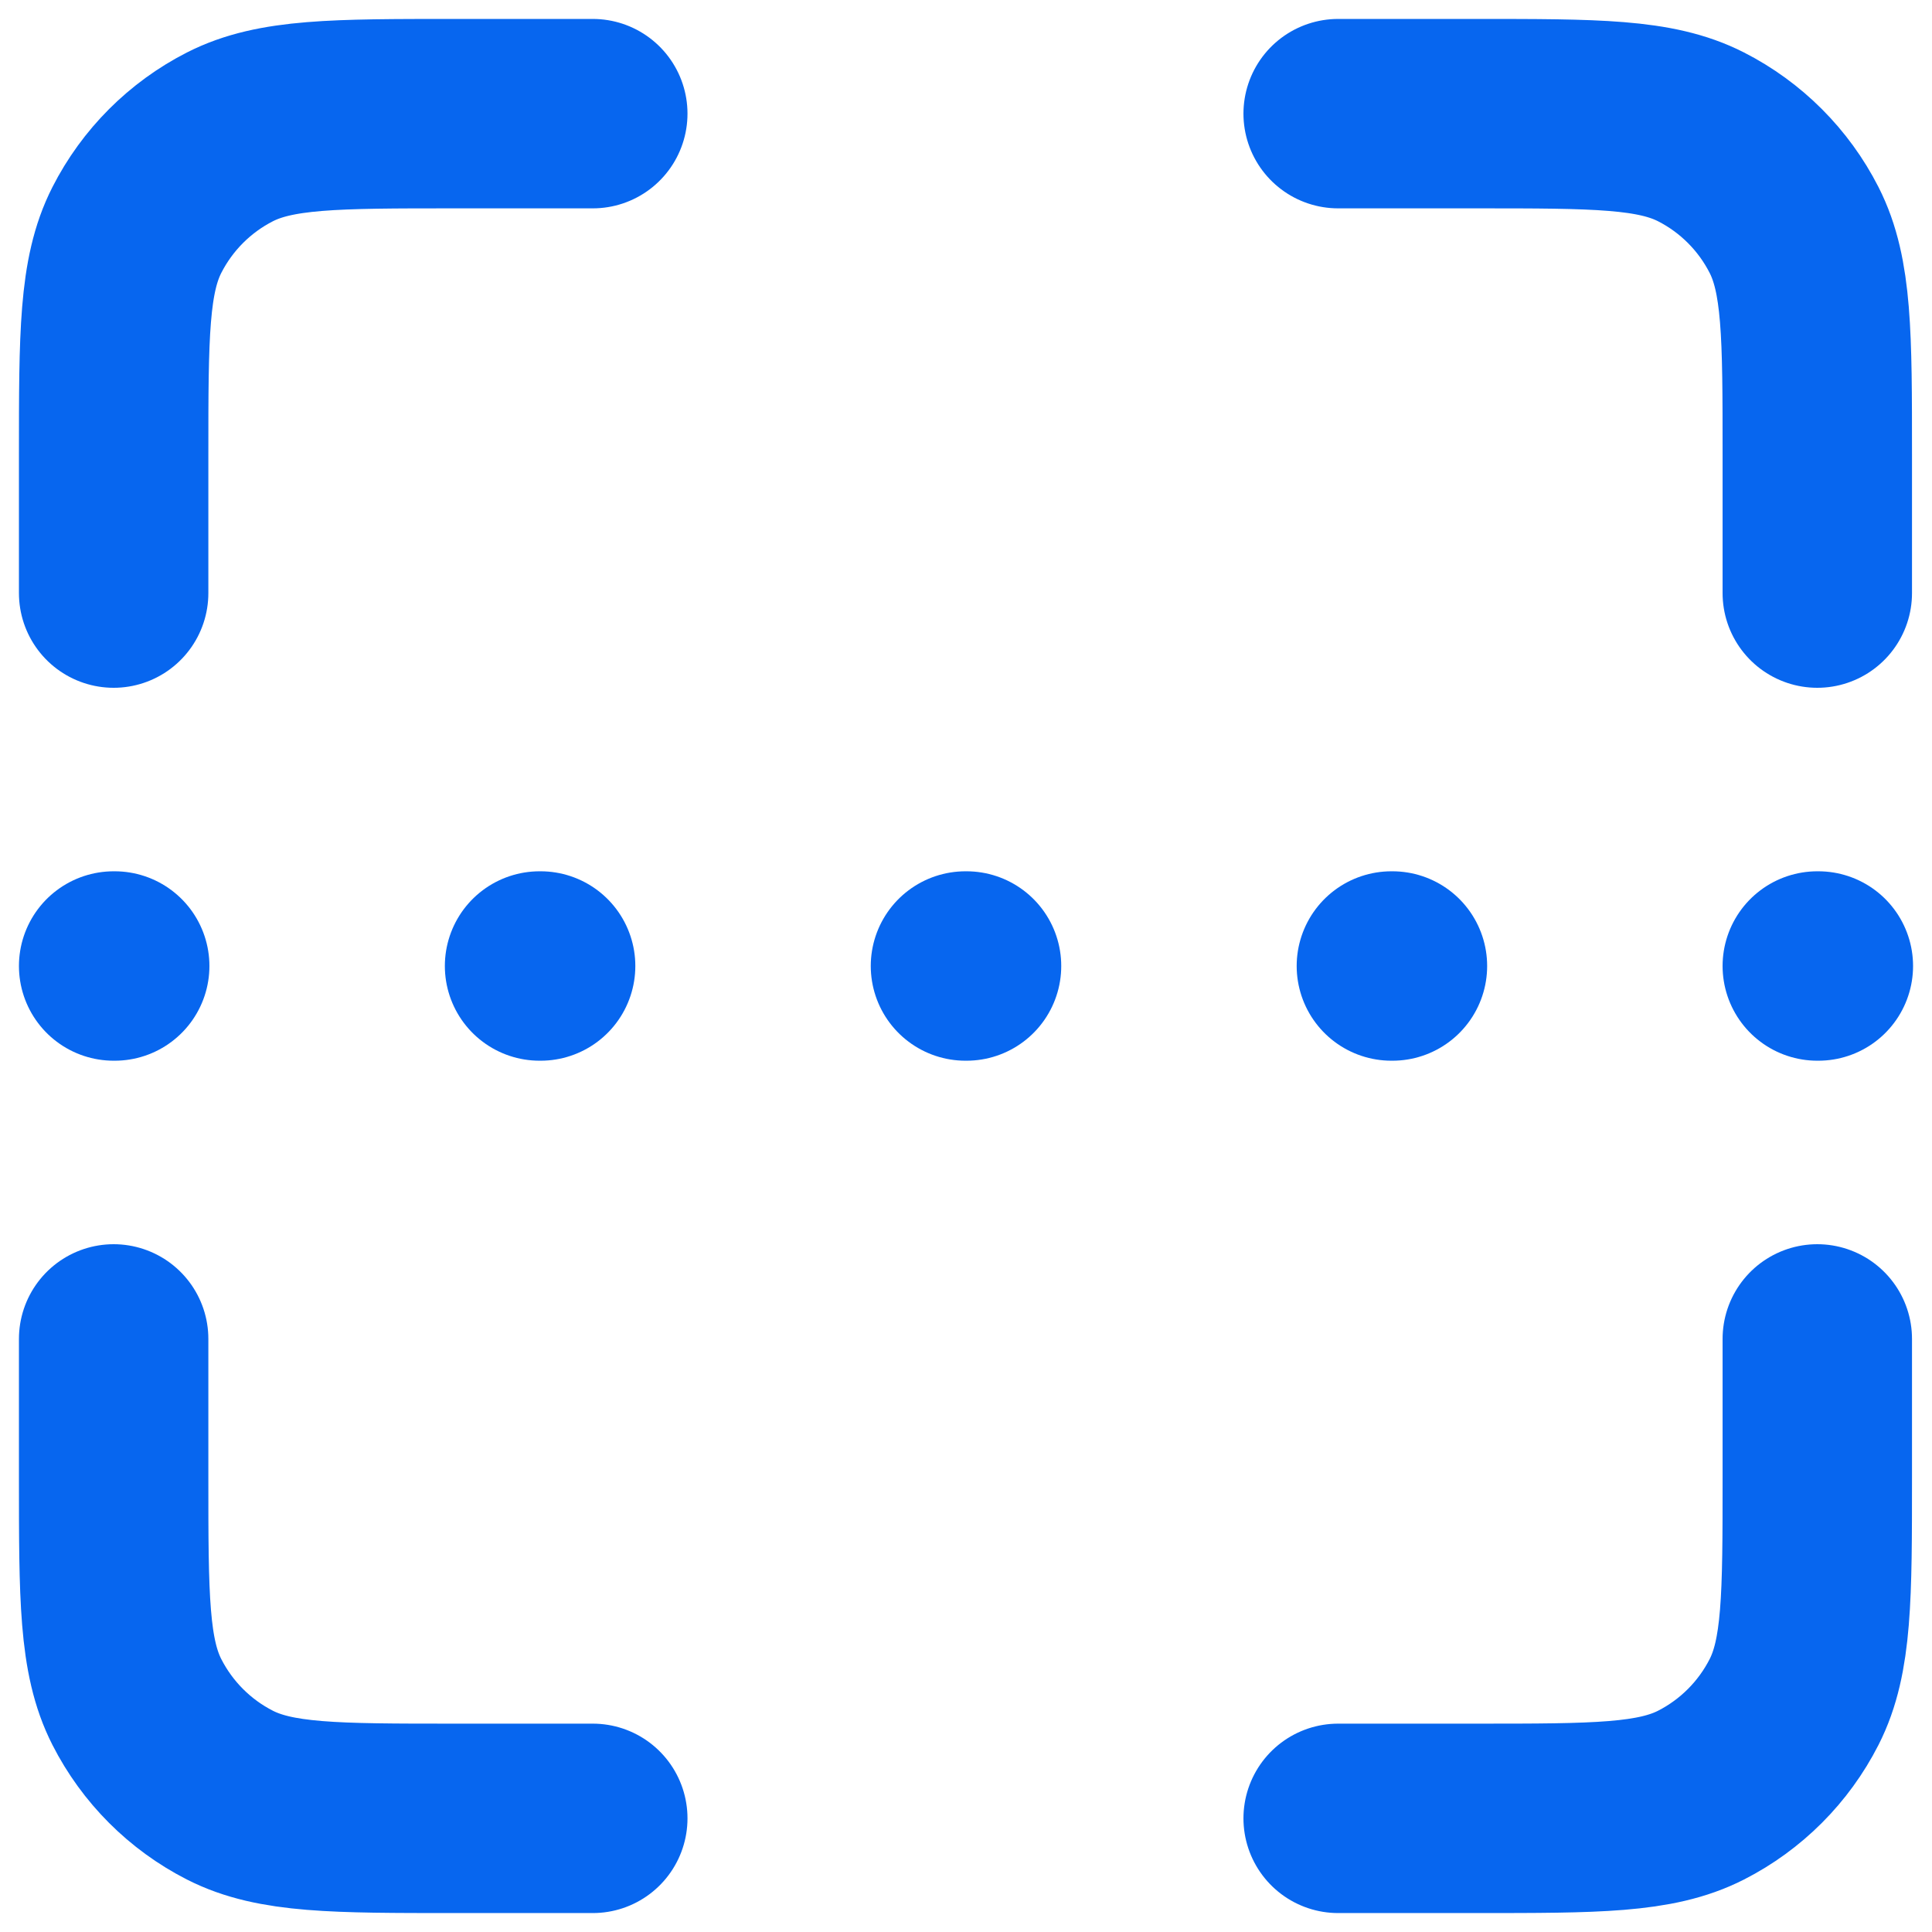 <?xml version="1.0" encoding="UTF-8"?> <svg xmlns="http://www.w3.org/2000/svg" width="51" height="51" viewBox="0 0 51 51" fill="none"><path d="M3 25.5H3.028M14.243 25.5H14.271M36.729 25.5H36.757M25.486 25.5H25.514M47.972 25.5H48M15.648 3H11.994C8.846 3 7.272 3 6.069 3.613C5.012 4.152 4.152 5.013 3.613 6.071C3 7.275 3 8.85 3 12V15.656M35.324 3H38.977C42.126 3 43.7 3 44.903 3.613C45.96 4.152 46.82 5.013 47.359 6.071C47.972 7.275 47.972 8.85 47.972 12V15.656M47.972 35.344V39C47.972 42.15 47.972 43.726 47.359 44.929C46.82 45.987 45.96 46.848 44.903 47.387C43.7 48 42.126 48 38.977 48H35.324M3 35.344V39C3 42.15 3 43.726 3.613 44.929C4.152 45.987 5.012 46.848 6.069 47.387C7.272 48 8.846 48 11.994 48H15.648" stroke="#0766EF" stroke-width="5" stroke-linecap="round" stroke-linejoin="round"></path></svg> 